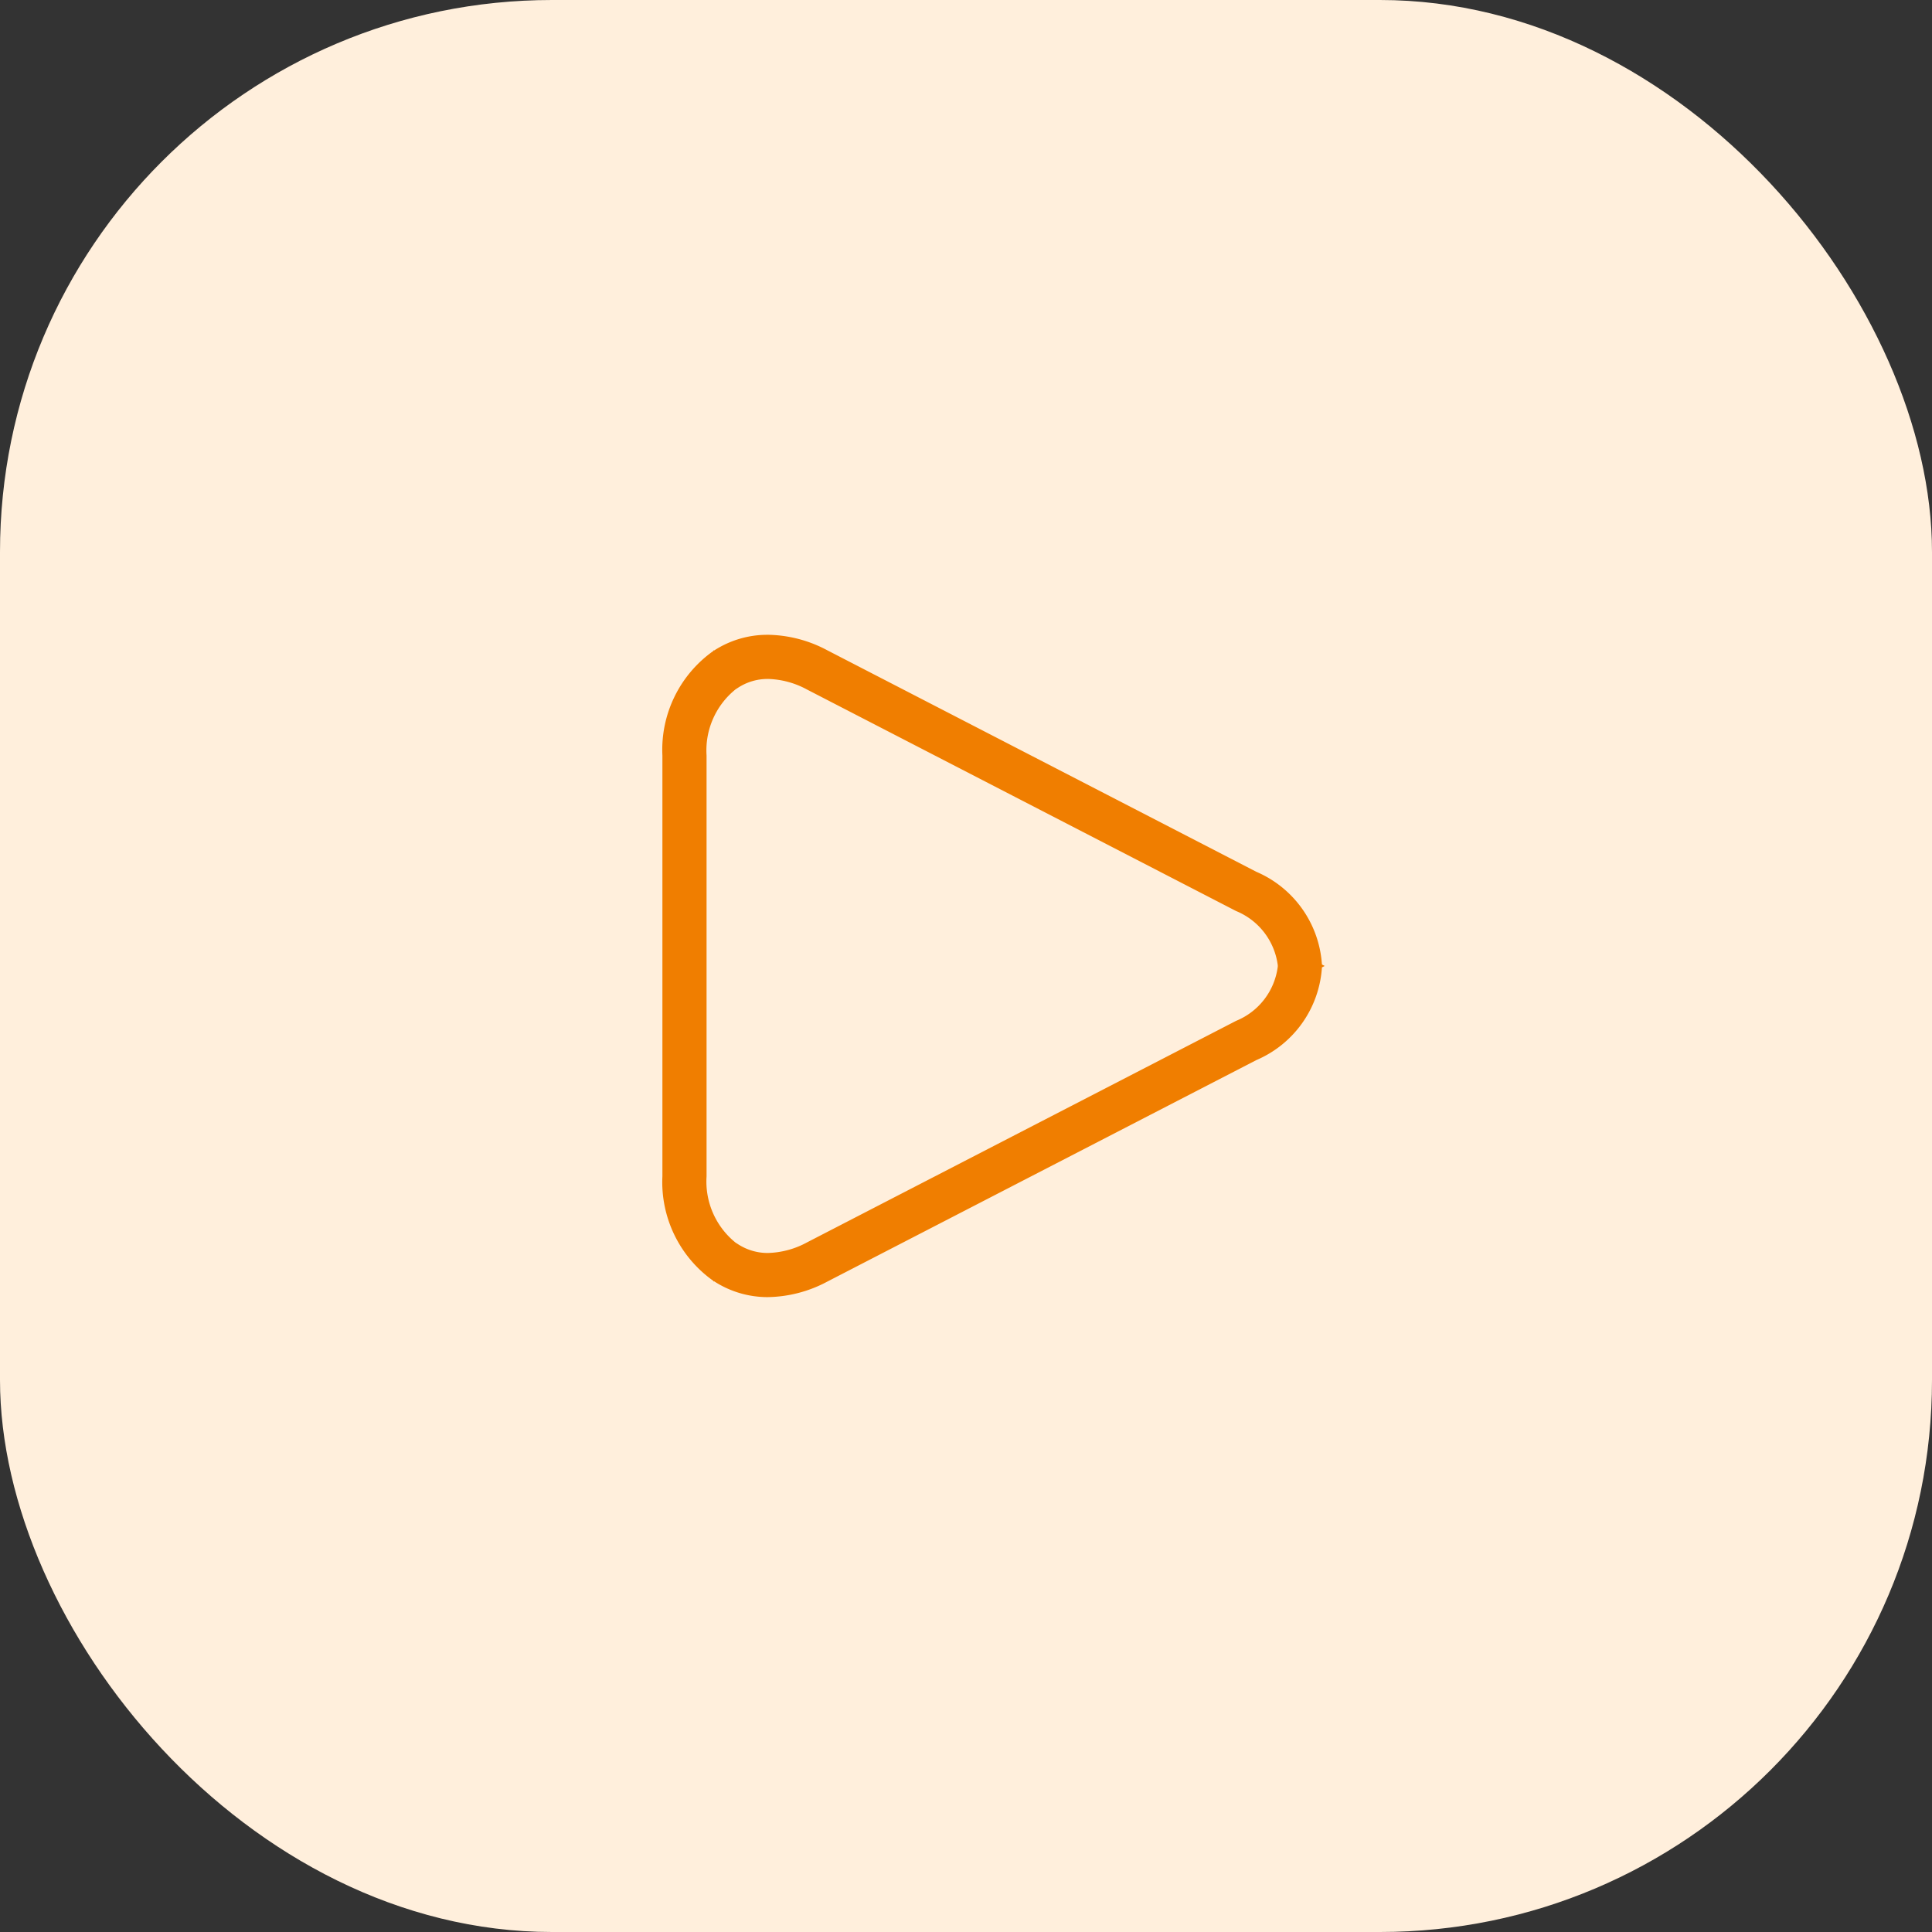 <svg id="Component_11_1" data-name="Component 11 – 1" xmlns="http://www.w3.org/2000/svg" width="70" height="70" viewBox="0 0 70 70">
  <rect x="0" y="0" width="70" height="70" fill="#333333" stroke="none"/>
  <rect id="Rectangle_158" data-name="Rectangle 158" width="70" height="70" rx="20" fill="#ffefdc"/>
  <path id="noun-play-1341360" d="M202.146,134.717a1.955,1.955,0,0,0-1.074.321l-.079.051a2.84,2.84,0,0,0-1.057,2.4v15.25a2.846,2.846,0,0,0,1.05,2.4l.083.053a1.971,1.971,0,0,0,1.077.323,3.13,3.13,0,0,0,1.43-.384l15.549-8.028a2.456,2.456,0,0,0,1.507-1.963v-.05a2.464,2.464,0,0,0-1.509-1.964L203.576,135.1a3.13,3.13,0,0,0-1.43-.384m0-1.6a4.7,4.7,0,0,1,2.164.562l15.548,8.027a3.932,3.932,0,0,1,2.374,3.357l.1.053-.1.053a3.927,3.927,0,0,1-2.374,3.357l-15.548,8.027a4.7,4.7,0,0,1-2.164.562,3.56,3.56,0,0,1-1.94-.576l-.024.013v-.026a4.384,4.384,0,0,1-1.846-3.786v-15.25a4.383,4.383,0,0,1,1.846-3.786v-.027l.024.013A3.545,3.545,0,0,1,202.146,133.117Z" transform="translate(-174.336 -110.117)" fill="#f07e00"/>
</svg>
